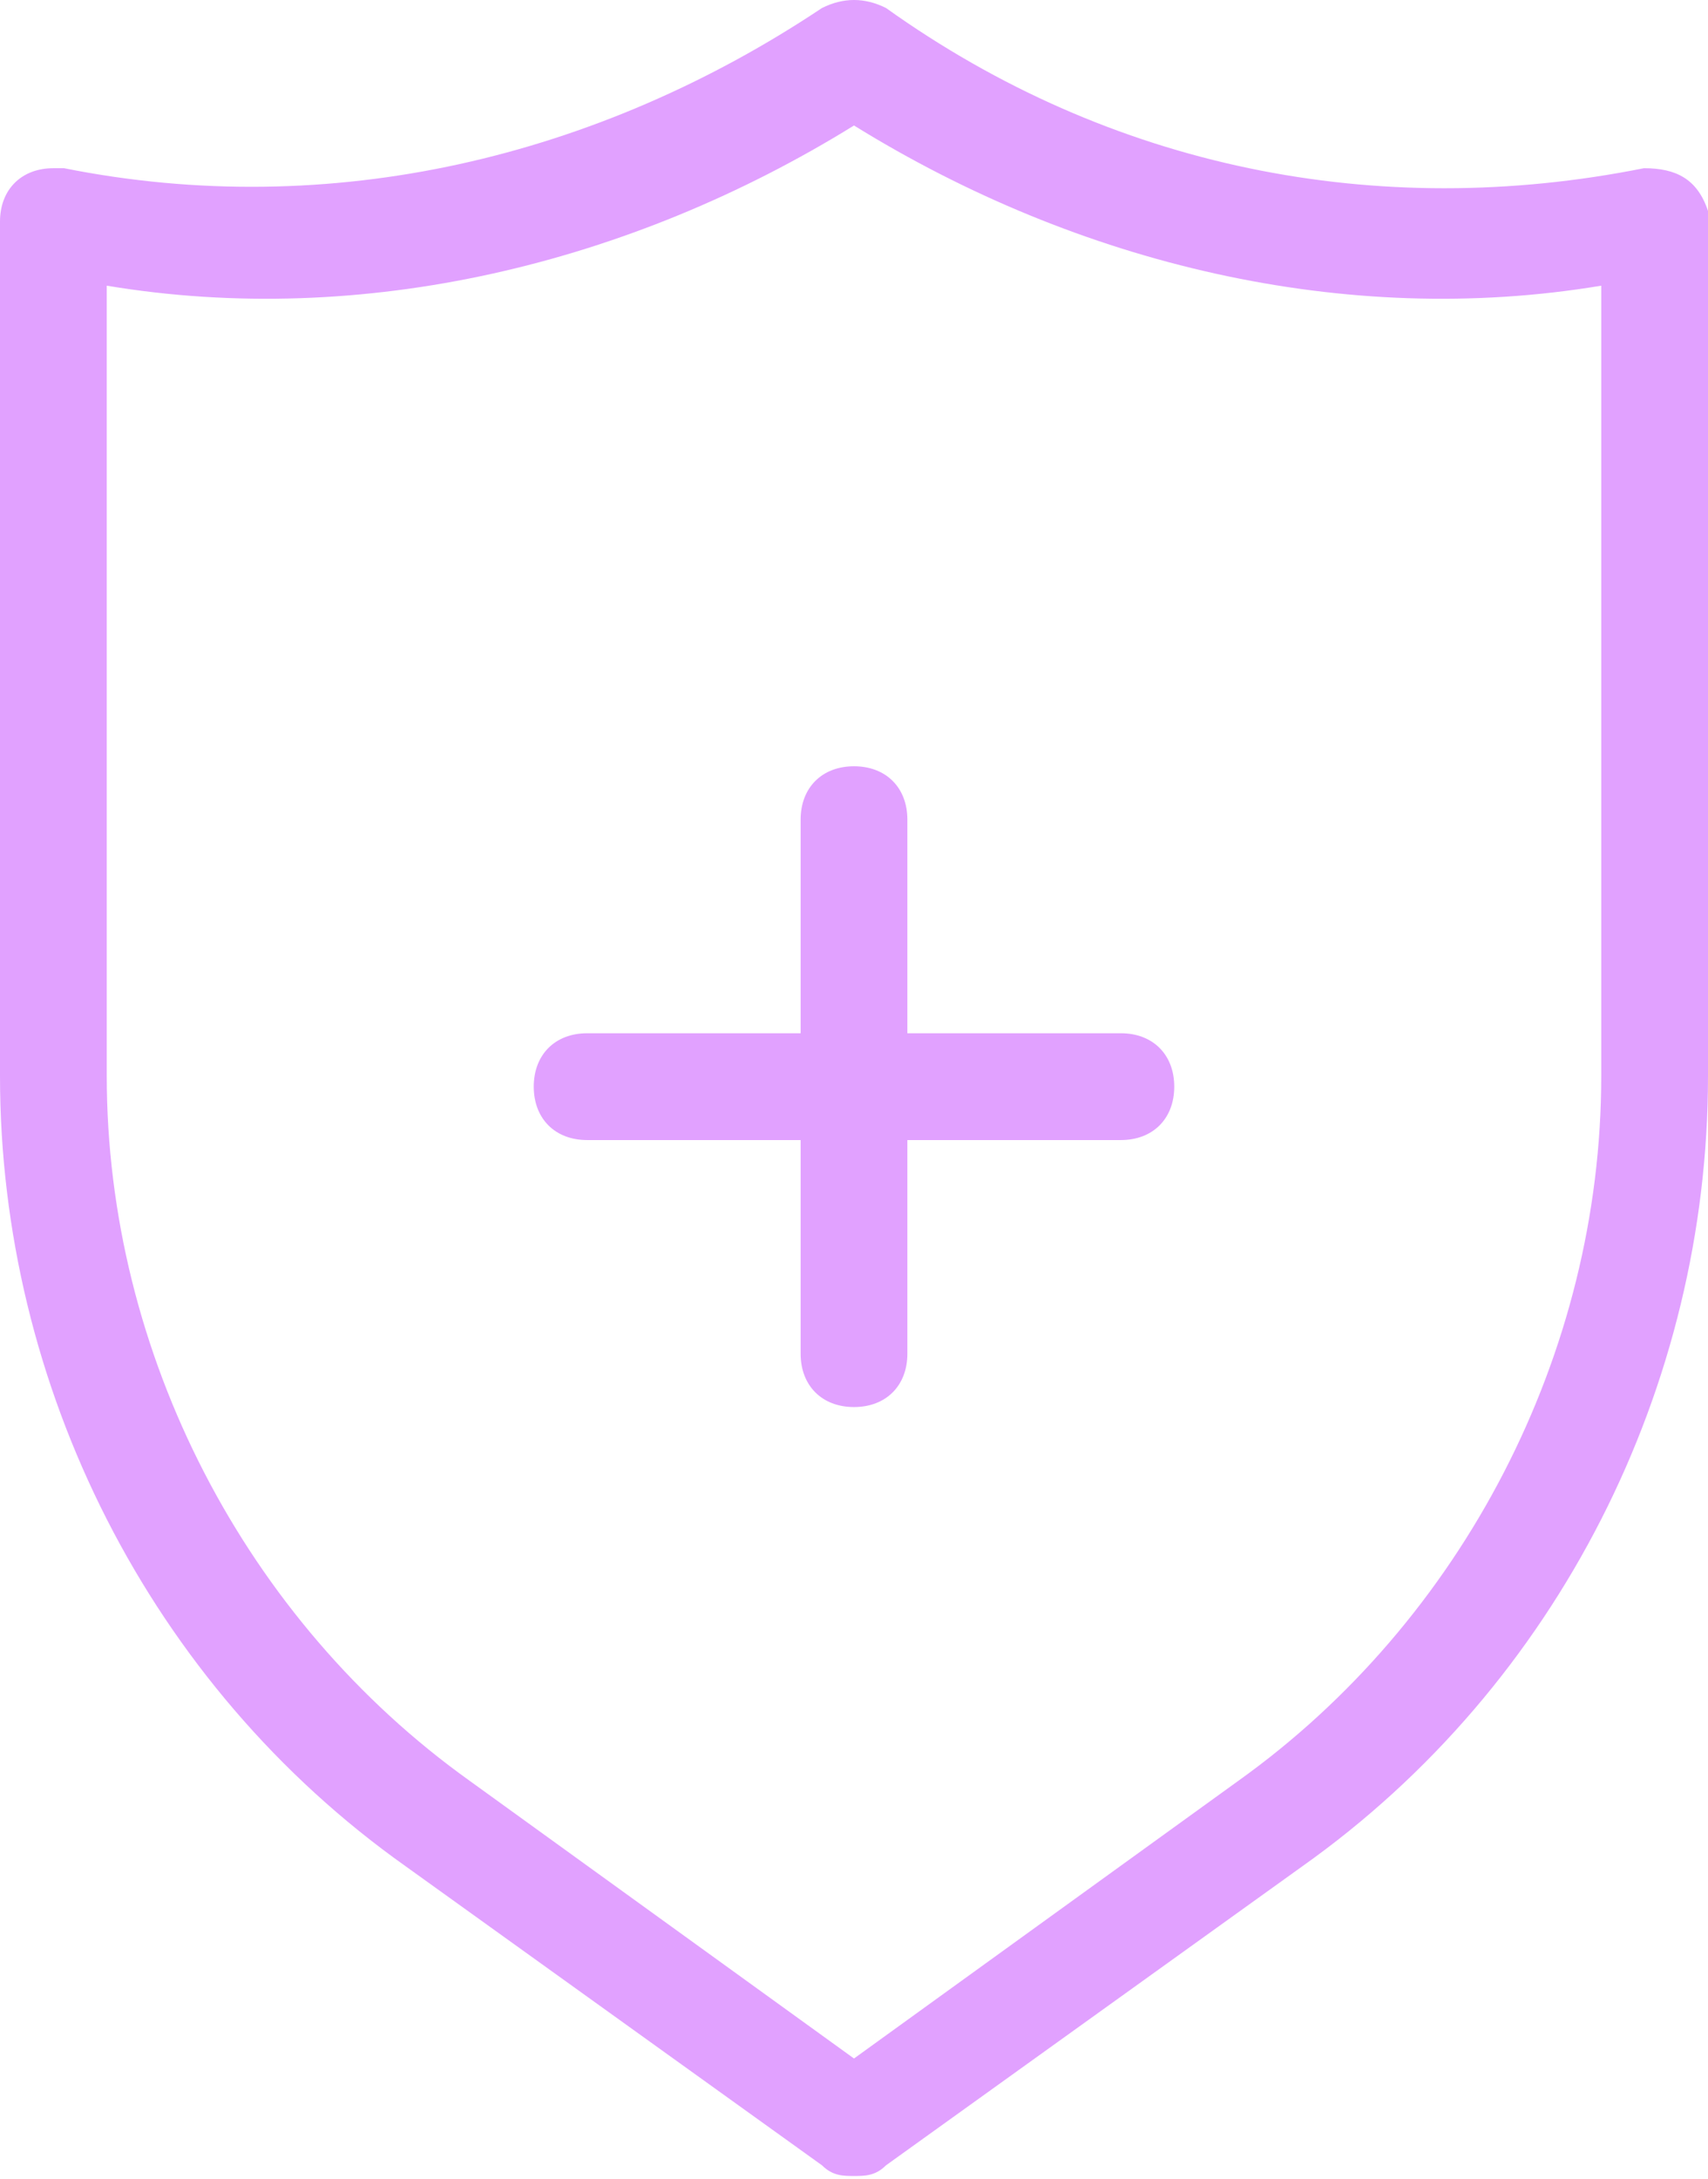<?xml version="1.0" encoding="UTF-8"?> <svg xmlns="http://www.w3.org/2000/svg" width="160" height="204" viewBox="0 0 160 204" fill="none"> <path d="M105 96.75H85V76.75C85 73.75 83 71.75 80 71.75C77 71.75 75 73.75 75 76.75V96.75H55C52 96.75 50 98.75 50 101.75C50 104.75 52 106.75 55 106.75H75V126.75C75 129.75 77 131.75 80 131.75C83 131.75 85 129.75 85 126.75V106.75H105C108 106.75 110 104.75 110 101.75C110 98.75 108 96.75 105 96.75ZM160 19.75C159 16.75 157 15.75 154 15.75C129 20.75 104 15.75 83 0.75C81 -0.25 79 -0.25 77 0.75C56 14.75 31 20.75 6 15.75H5C2 15.75 0 17.75 0 20.75V100.75C0 129.75 14 157.75 38 174.75L77 202.75C78 203.75 79 203.75 80 203.75C81 203.75 82 203.75 83 202.75L122 174.75C146 157.75 160 129.75 160 100.75V20.75C160 19.75 160 19.75 160 19.75ZM150 100.75C150 126.75 137 151.75 116 166.75L80 192.75L44 166.75C23 151.75 10 126.75 10 100.75V26.75C34 30.75 59 24.75 80 11.75C101 24.75 126 30.75 150 26.75V100.75Z" fill="#E1A1FF"></path> </svg> 